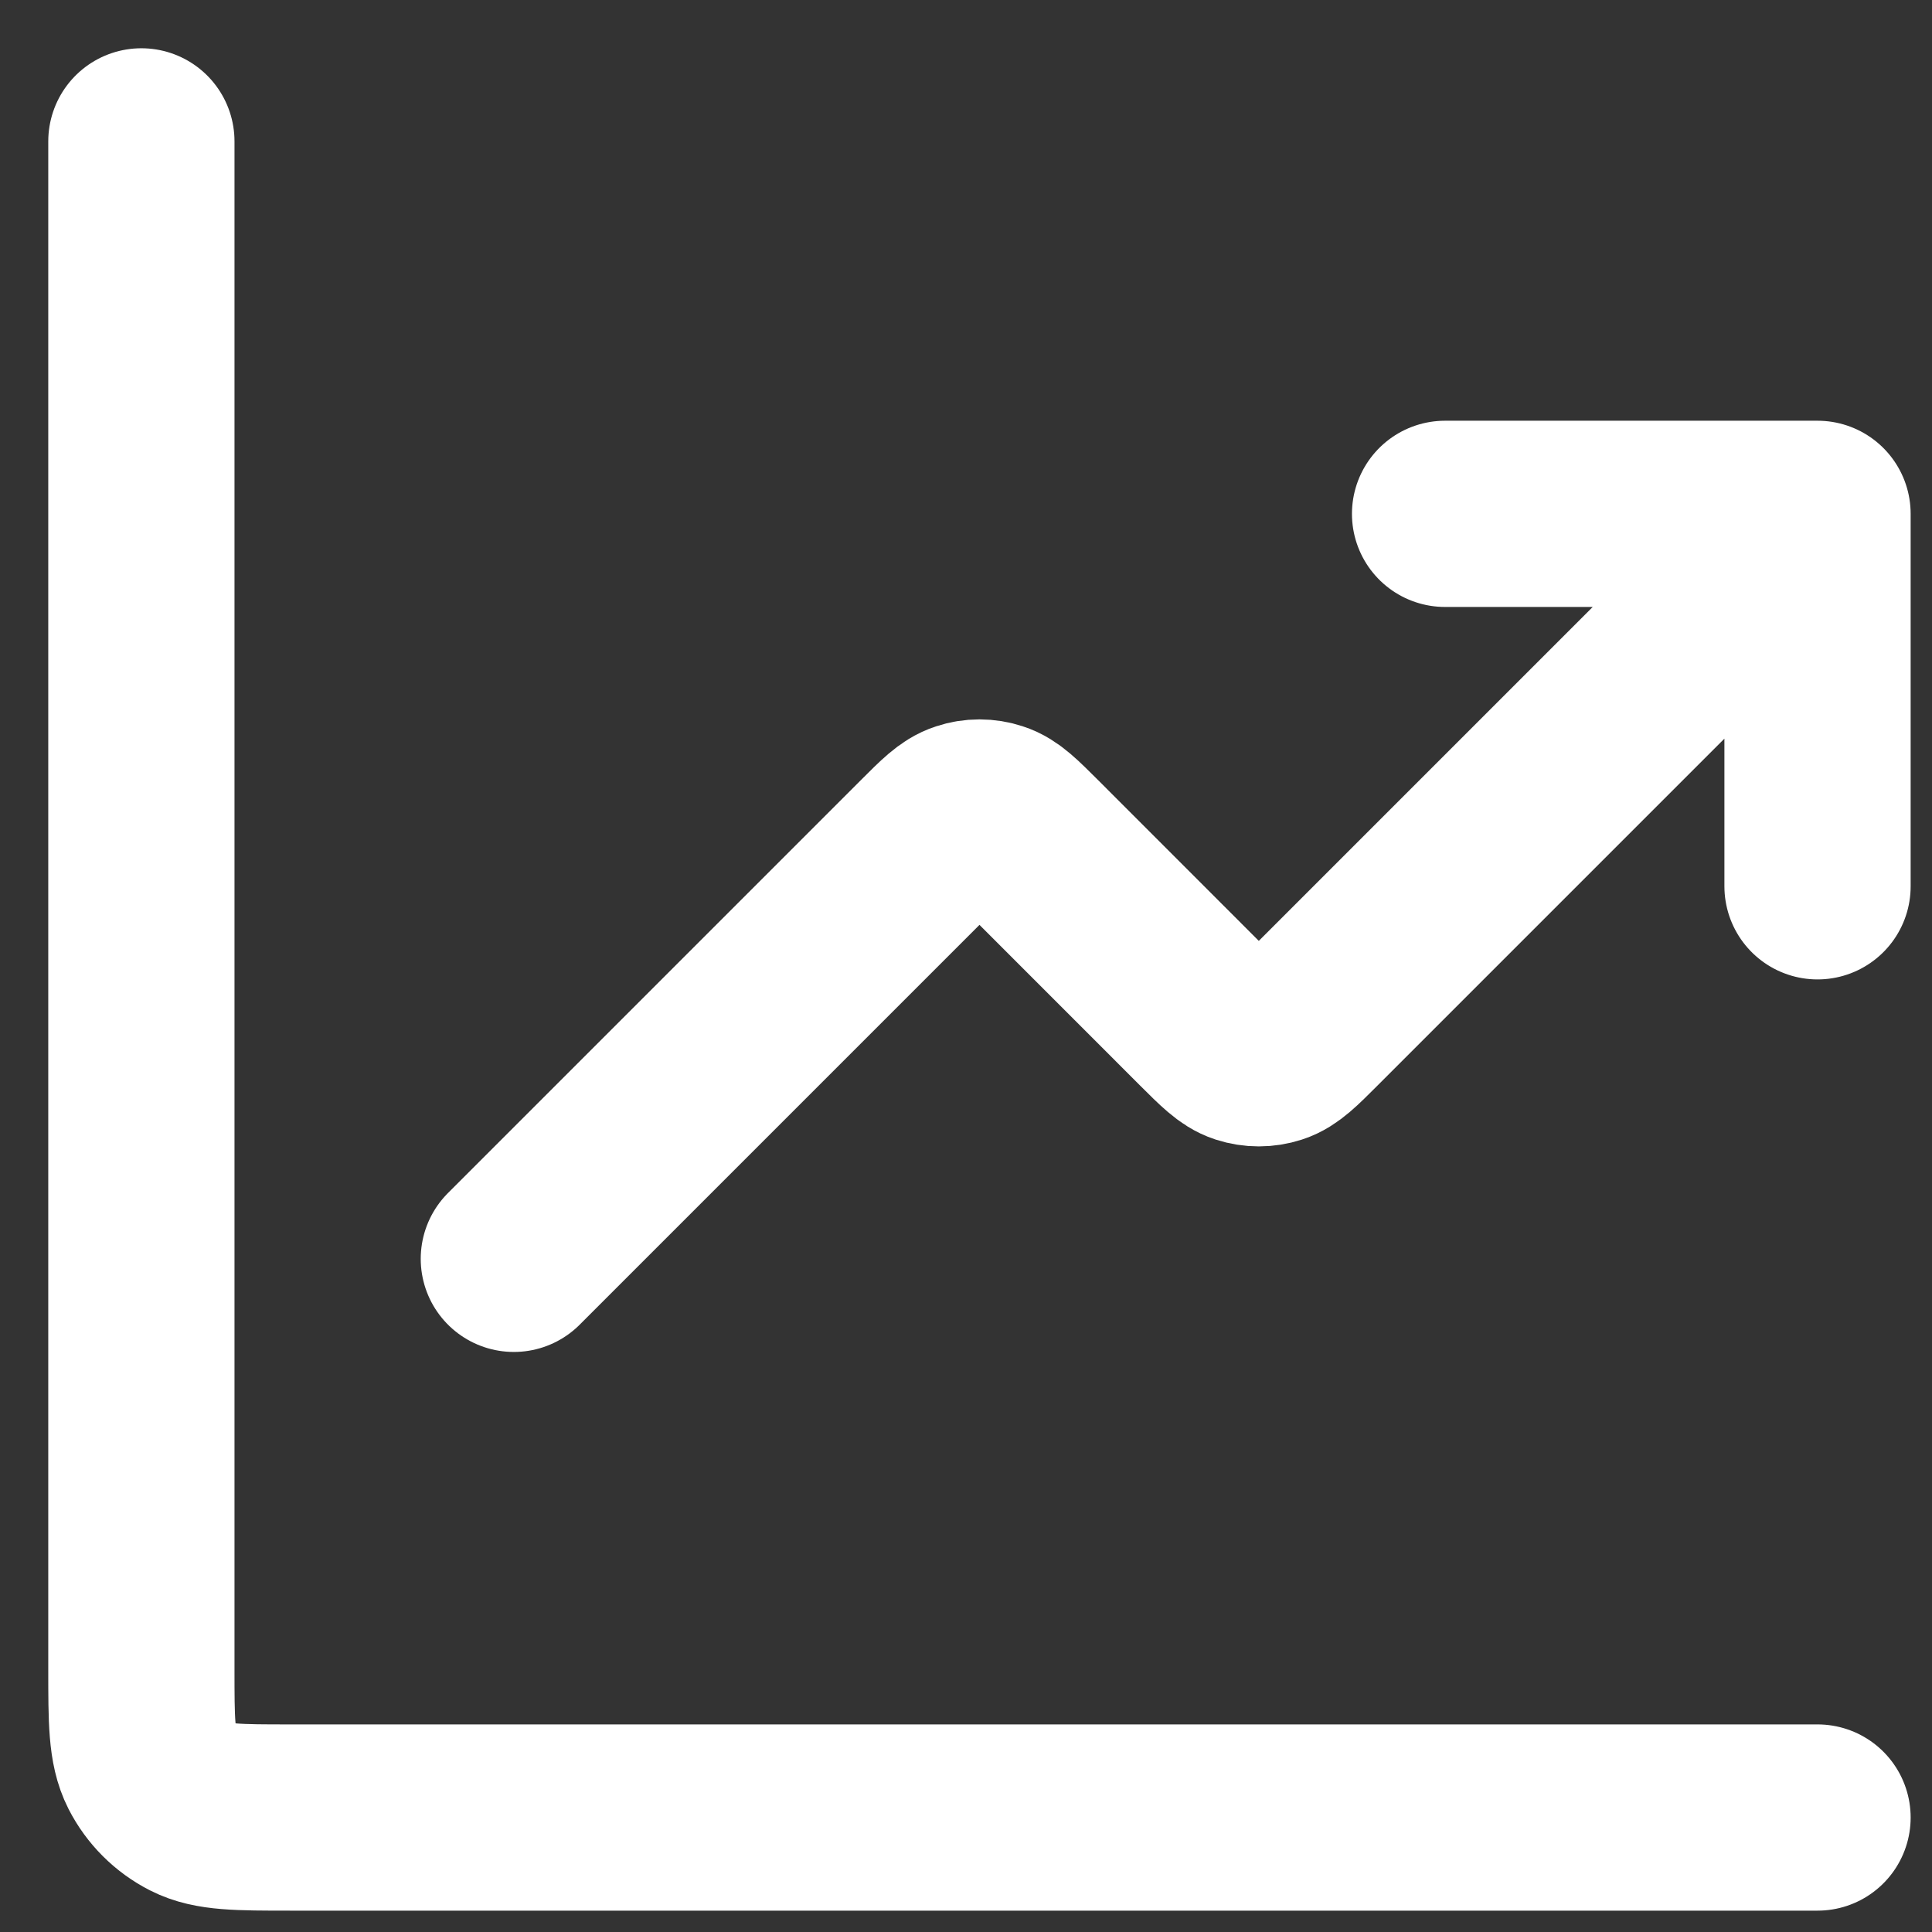<svg width="28" height="28" viewBox="0 0 28 28" fill="none" xmlns="http://www.w3.org/2000/svg">
<rect x="0" y="0" width="28" height="28" fill="#333333" stroke="none"/>
<path id="Vector" d="M26.341 26.341H4.208C3.452 26.341 3.074 26.341 2.786 26.194C2.532 26.065 2.325 25.858 2.196 25.605C2.049 25.316 2.049 24.938 2.049 24.182V2.049M26.341 7.447L19.007 14.781C18.74 15.048 18.607 15.182 18.452 15.232C18.317 15.276 18.171 15.276 18.035 15.232C17.881 15.182 17.748 15.048 17.48 14.781L14.959 12.259C14.691 11.992 14.558 11.858 14.404 11.809C14.268 11.764 14.122 11.764 13.987 11.809C13.832 11.858 13.699 11.992 13.432 12.259L7.447 18.244M26.341 7.447H20.943M26.341 7.447V12.845" stroke="white" stroke-width="2.699" stroke-linecap="round" stroke-linejoin="round"/>
</svg>
